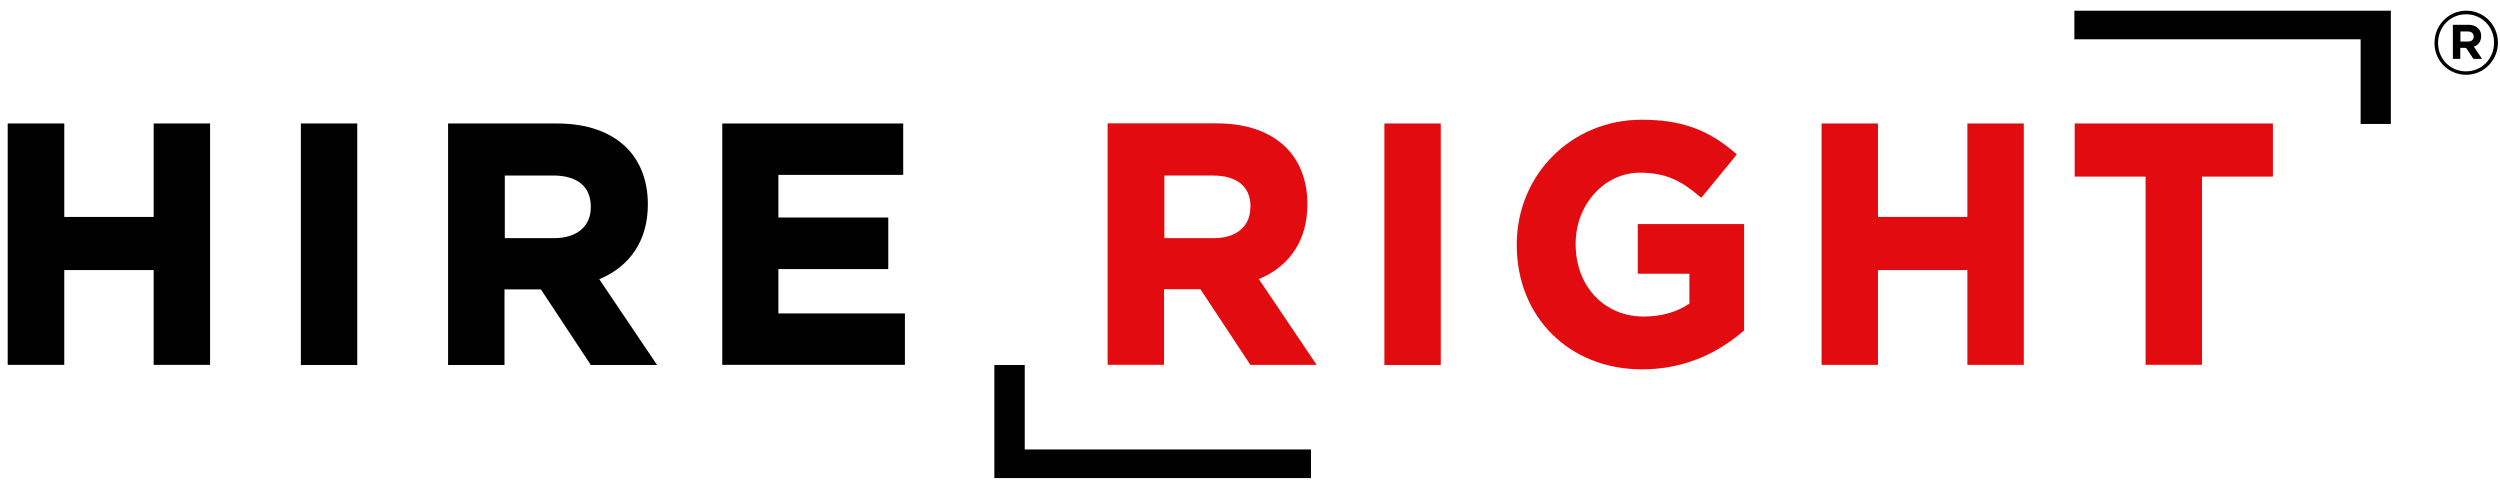 <svg width="133" height="26" fill="none" xmlns="http://www.w3.org/2000/svg"><path d="M69.745 23.913v1.52H52.9v-6.015h1.616v4.495h15.227zM8.175 6.57h3.001v12.84H8.175v-5.044H3.419v5.044H.41V6.57h3.01v4.97h4.756V6.57zm7.831 0h3v12.847h-3V6.57z" fill="#000"/><path fill-rule="evenodd" clip-rule="evenodd" d="M31.882 14.855l3.075 4.562h-3.526l-2.656-4.022h-1.936v4.022h-3.001V6.57h5.805c1.583 0 2.862.45 3.716 1.313.721.74 1.106 1.762 1.106 2.975v.033c0 1.87-.918 3.266-2.583 3.964zM29.43 9.337h-2.575v3.332h2.625c1.205 0 1.951-.623 1.951-1.636v-.034c0-1.071-.713-1.662-2-1.662z" fill="#000"/><path d="M48.141 16.675v2.734h-9.716V6.57h9.626v2.734H41.41v2.268h5.846v2.743H41.41v2.36h6.731z" fill="#000"/><path fill-rule="evenodd" clip-rule="evenodd" d="M70.045 19.41h-3.526l-2.657-4.023h-1.935v4.022h-3.001V6.563h5.805c1.583 0 2.862.448 3.715 1.313.722.74 1.107 1.761 1.107 2.974v.034c0 1.87-.918 3.273-2.583 3.963l3.075 4.562zm-3.518-8.377v-.042c0-1.063-.713-1.653-2.009-1.653h-2.575v3.332h2.625c1.205 0 1.95-.623 1.95-1.637h.009z" fill="#E20B0F"/><path d="M73.648 6.57h3.001v12.847h-3V6.57zm13.481 7.994V11.92h5.657v5.66l-.048.04c-1.567 1.347-3.38 2.029-5.388 2.029-3.862 0-6.659-2.784-6.659-6.607v-.032c0-3.723 2.92-6.64 6.643-6.64 2.074 0 3.51.507 4.96 1.753l.107.092-1.894 2.31-.106-.091c-.935-.79-1.747-1.247-3.157-1.247-1.886 0-3.42 1.695-3.42 3.772v.033c0 2.227 1.517 3.848 3.616 3.848.952 0 1.788-.241 2.436-.69v-1.587h-2.747zm17.536-7.994h3.001v12.84h-3.001v-5.044h-4.757v5.044h-3V6.57h3v4.97h4.757V6.57zm16.254 0v2.826h-3.772v10.013h-3.001V9.396h-3.772V6.57h10.545z" fill="#E20B0F"/><path d="M110.357 2.09V.57h16.835v6.024h-1.607V2.091h-15.228z" fill="#000"/><path fill-rule="evenodd" clip-rule="evenodd" d="M129.518 2.29v-.017c0-.93.746-1.703 1.688-1.703.944 0 1.682.765 1.682 1.695v.008c0 .932-.746 1.704-1.69 1.704a1.67 1.67 0 01-1.68-1.686zm3.165-.017v-.008c0-.83-.64-1.504-1.485-1.504-.852 0-1.492.681-1.492 1.521v.009c0 .83.64 1.504 1.484 1.504.853 0 1.493-.682 1.493-1.522zm-1.387-.955c.239 0 .427.067.55.2a.54.54 0 01.148.398v.009a.555.555 0 01-.386.556l.435.649h-.459l-.386-.582h-.311v.582h-.394V1.318h.803zm0 .89c.198 0 .304-.11.304-.259v-.008c0-.174-.123-.266-.32-.266h-.385v.533h.401z" fill="#000"/></svg>